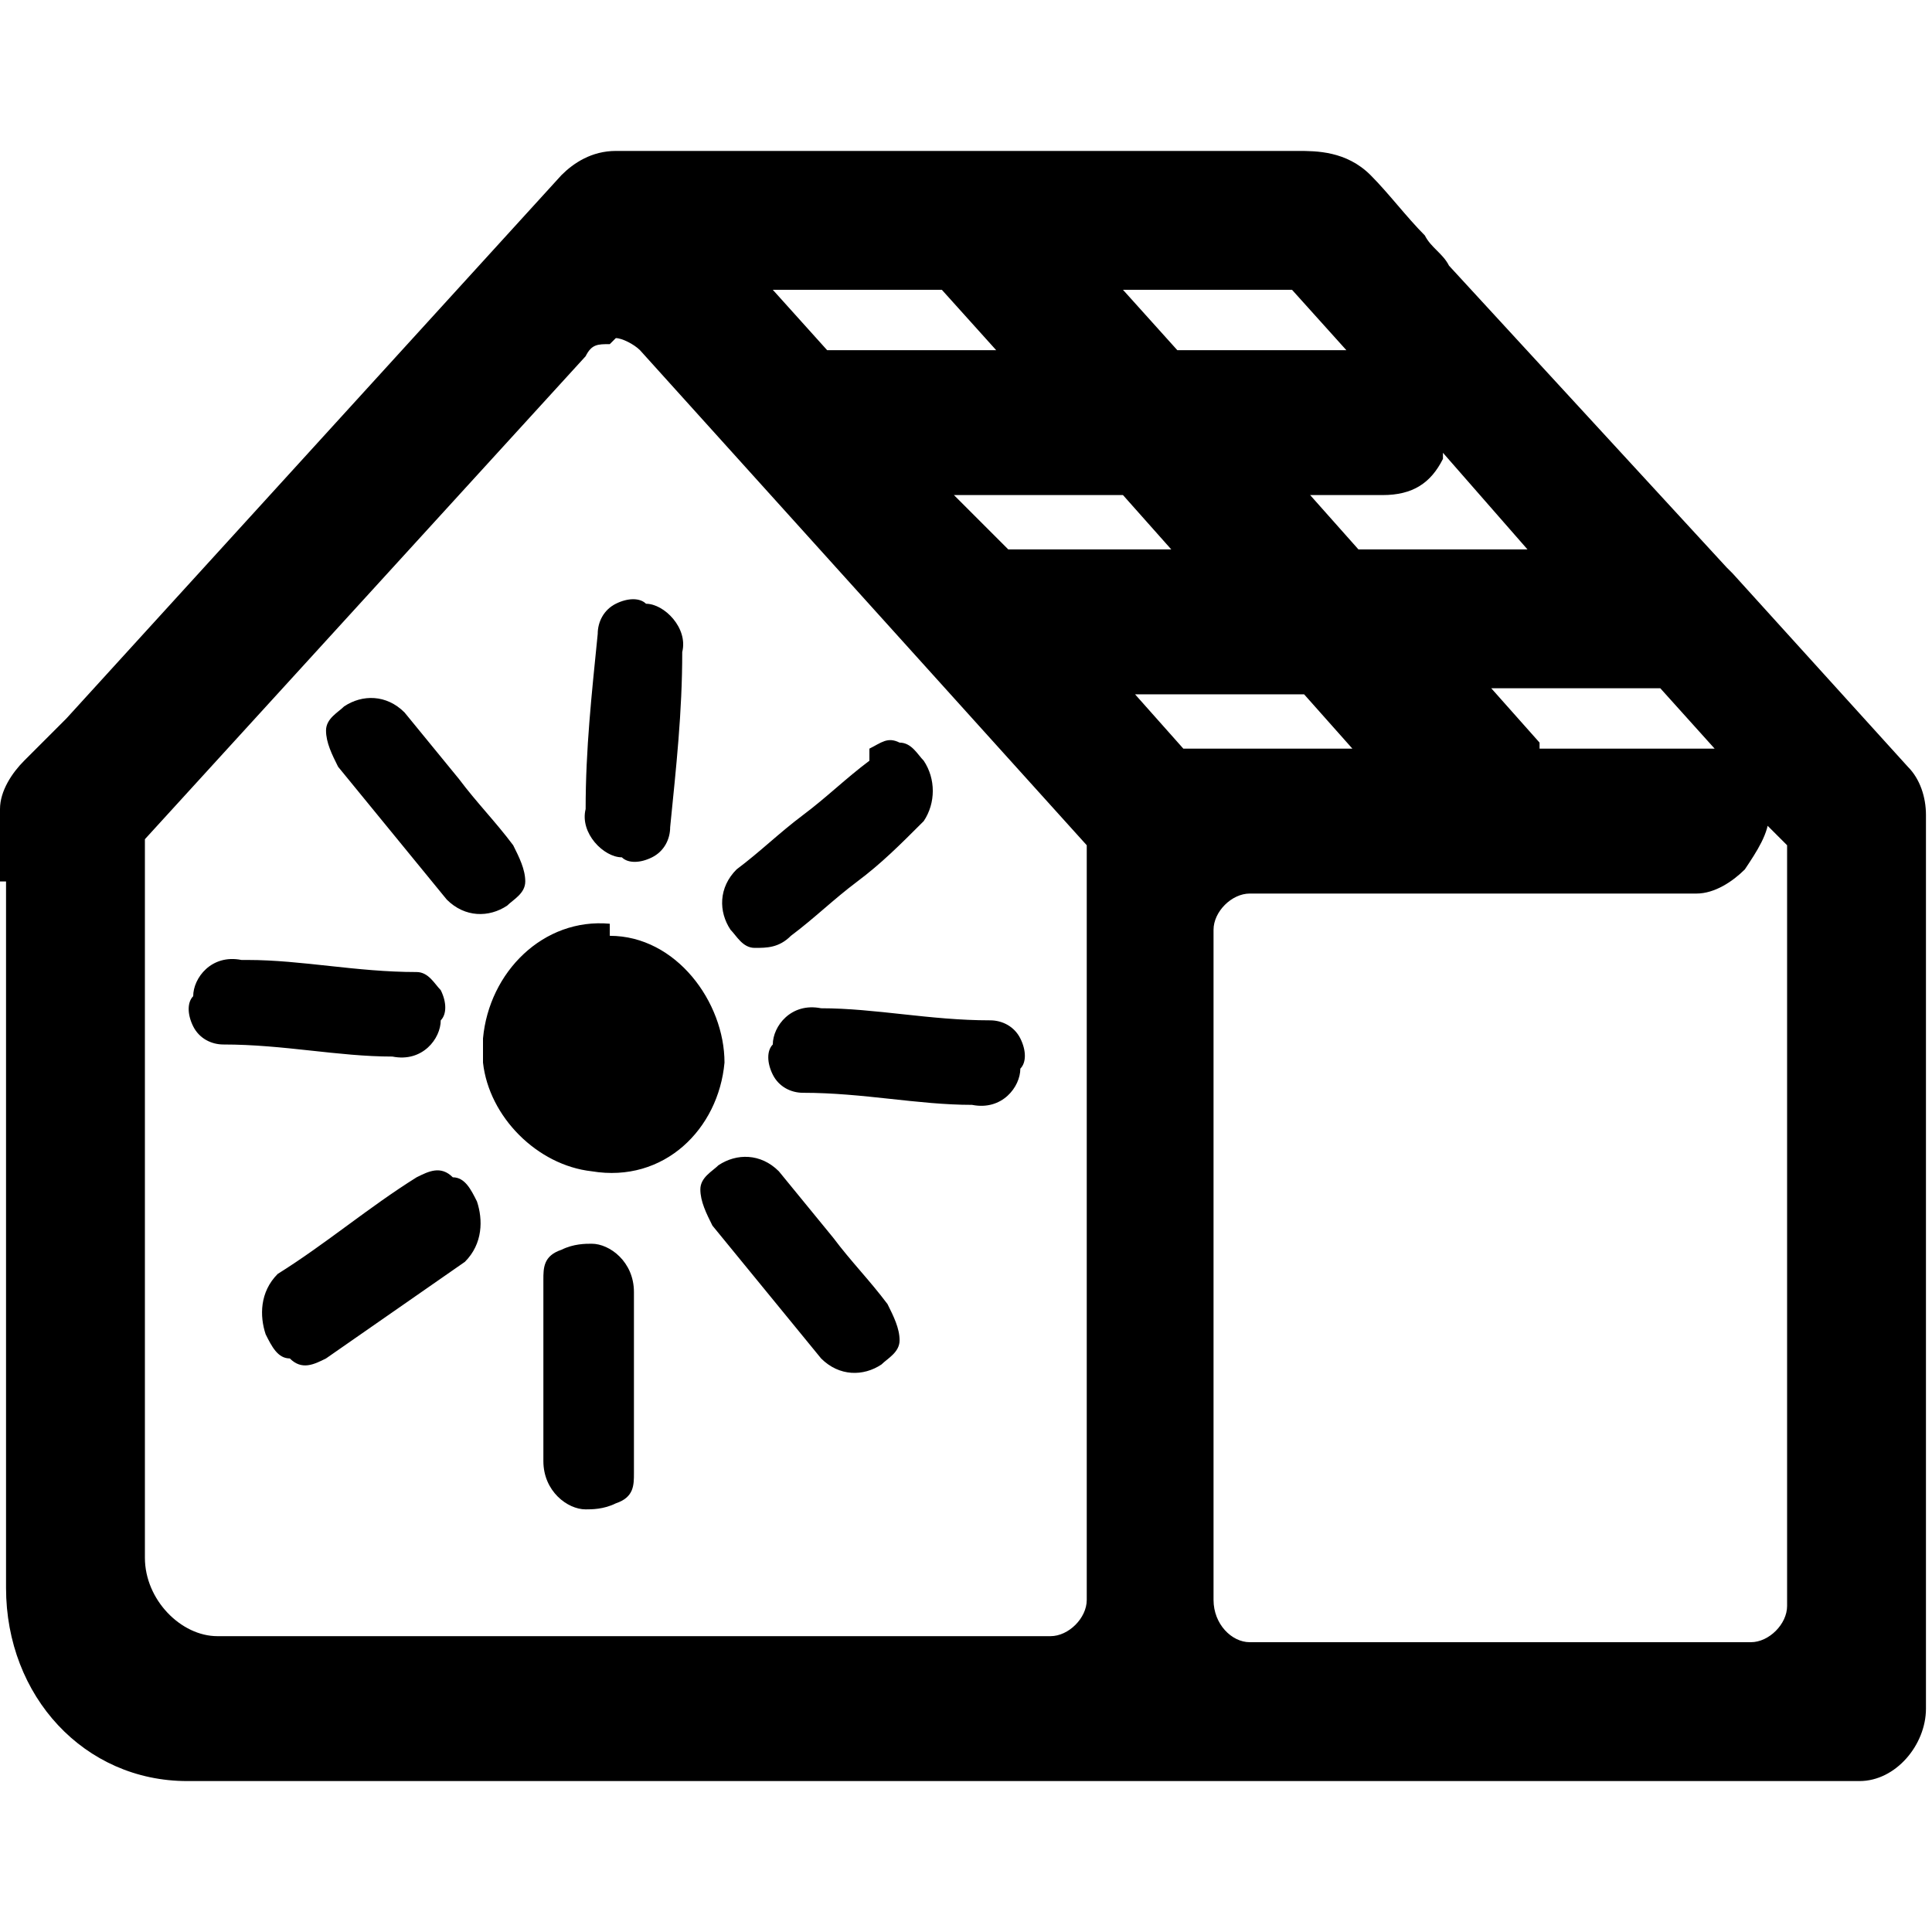 <?xml version="1.0" encoding="UTF-8"?>
<svg id="Layer_1" xmlns="http://www.w3.org/2000/svg" version="1.1" viewBox="0 0 32 32">
  <!-- Generator: Adobe Illustrator 29.7.0, SVG Export Plug-In . SVG Version: 2.1.1 Build 138)  -->
  <path d="M16,2.5s0,0,.1,0h0s5.4,0,5.4,0h0c.3,0,.8,0,1.2.4h0c.3.3.6.7.9,1h0c.1.2.3.3.4.5l4.6,5h0s0,0,.1.1l2.9,3.2h0c.2.2.3.5.3.8v14.8c0,.6-.5,1.2-1.1,1.2H3.1c-1.7,0-3-1.4-3-3.2v-11.3c0-.1,0-.3,0-.4H0c0-.4,0-.8,0-1.2H0c0-.3.2-.6.4-.8.2-.2.4-.4.5-.5l.2-.2L9.3,2.9c.2-.2.5-.4.9-.4h0s5.8,0,5.8,0h0ZM10.1,5.7c-.2,0-.3,0-.4.2l-7.3,8h0s0,0,0,0c0,0,0,0,0,0h0c0,.1,0,.2,0,.3,0,.2,0,.4,0,.5v.5c0,.2,0,.5,0,.7v9.9c0,.7.6,1.3,1.2,1.3h13.8c.3,0,.6-.3.6-.6v-12.5l-7.4-8.2h0c-.1-.1-.3-.2-.4-.2ZM29.3,13.5c0,.3-.2.6-.4.9-.2.2-.5.4-.8.4h-7.4c-.3,0-.6.3-.6.6v11.1c0,.4.3.7.6.7h8.3c.3,0,.6-.3.6-.6v-12.6l-.4-.4ZM9.8,20.6c.3,0,.7.3.7.8,0,.5,0,1,0,1.5,0,.5,0,1,0,1.5,0,.2,0,.4-.3.5-.2.1-.4.1-.5.1-.3,0-.7-.3-.7-.8,0-.5,0-1,0-1.5,0-.5,0-1,0-1.5,0-.2,0-.4.3-.5.2-.1.4-.1.5-.1ZM11.9,19.3c.3-.2.7-.2,1,.1l.9,1.1c.3.4.6.7.9,1.1.1.2.2.4.2.6,0,.2-.2.3-.3.4-.3.2-.7.2-1-.1l-1.8-2.2h0c-.1-.2-.2-.4-.2-.6,0-.2.2-.3.3-.4ZM6.9,19.5c.2-.1.4-.2.6,0,.2,0,.3.2.4.4.1.3.1.7-.2,1l-2.3,1.6c-.2.1-.4.2-.6,0-.2,0-.3-.2-.4-.4-.1-.3-.1-.7.2-1,.8-.5,1.5-1.1,2.3-1.6h0ZM10.1,15.5c1.1,0,1.9,1.1,1.9,2.1,0,0,0,0,0,0,0,0,0,0,0,0h0c-.1,1.1-1,2-2.2,1.8h0c-.9-.1-1.7-.9-1.8-1.8h0v-.4c.1-1.1,1-2,2.1-1.9ZM13.6,16.7c.9,0,1.8.2,2.8.2.2,0,.4.1.5.3.1.2.1.4,0,.5,0,.3-.3.7-.8.6-.9,0-1.8-.2-2.8-.2h0c-.2,0-.4-.1-.5-.3-.1-.2-.1-.4,0-.5,0-.3.3-.7.8-.6ZM12,17.8h0s0,0,0,0c0,0,0,0,0,0ZM4.1,15.9c.9,0,1.8.2,2.8.2h0c.2,0,.3.2.4.3.1.2.1.4,0,.5,0,.3-.3.7-.8.6-.9,0-1.8-.2-2.8-.2-.2,0-.4-.1-.5-.3-.1-.2-.1-.4,0-.5,0-.3.3-.7.8-.6ZM14.4,12.4c.2-.1.3-.2.5-.1.2,0,.3.2.4.3.2.3.2.7,0,1h0c-.4.4-.7.7-1.1,1-.4.3-.7.6-1.1.9-.2.2-.4.2-.6.2-.2,0-.3-.2-.4-.3-.2-.3-.2-.7.1-1,.4-.3.7-.6,1.1-.9.4-.3.7-.6,1.1-.9h0ZM5.7,11.7c.3-.2.7-.2,1,.1l.9,1.1c.3.4.6.7.9,1.1.1.2.2.4.2.6,0,.2-.2.3-.3.4-.3.2-.7.2-1-.1l-1.8-2.2h0c-.1-.2-.2-.4-.2-.6,0-.2.2-.3.3-.4ZM10.7,10c.3,0,.7.4.6.8,0,1-.1,1.9-.2,2.9,0,.2-.1.4-.3.5-.2.1-.4.1-.5,0-.3,0-.7-.4-.6-.8,0-1,.1-1.9.2-2.9,0-.2.1-.4.3-.5.2-.1.4-.1.5,0ZM25.5,12.4c.4,0,.8,0,1.2,0h.8c.3,0,.6,0,.9,0l-.9-1h-2.8l.8.9ZM19.6,12.4h2.8l-.8-.9h-2.8l.8.9ZM16.7,9.1c.6,0,1.5,0,1.6,0h1.1l-.8-.9h-2.8l.9.9ZM23.9,7.6c-.2.4-.5.6-1,.6h-1.2l.8.9h2.8l-1.4-1.6ZM13.7,5.8h2.8l-.9-1h-2.8l.9,1ZM19.5,5.8h2.8l-.9-1h0c-.1,0-.2,0-.3,0h0c0,0-.2,0-.3,0h-.4s-1.8,0-1.8,0l.9,1Z"/>
</svg>